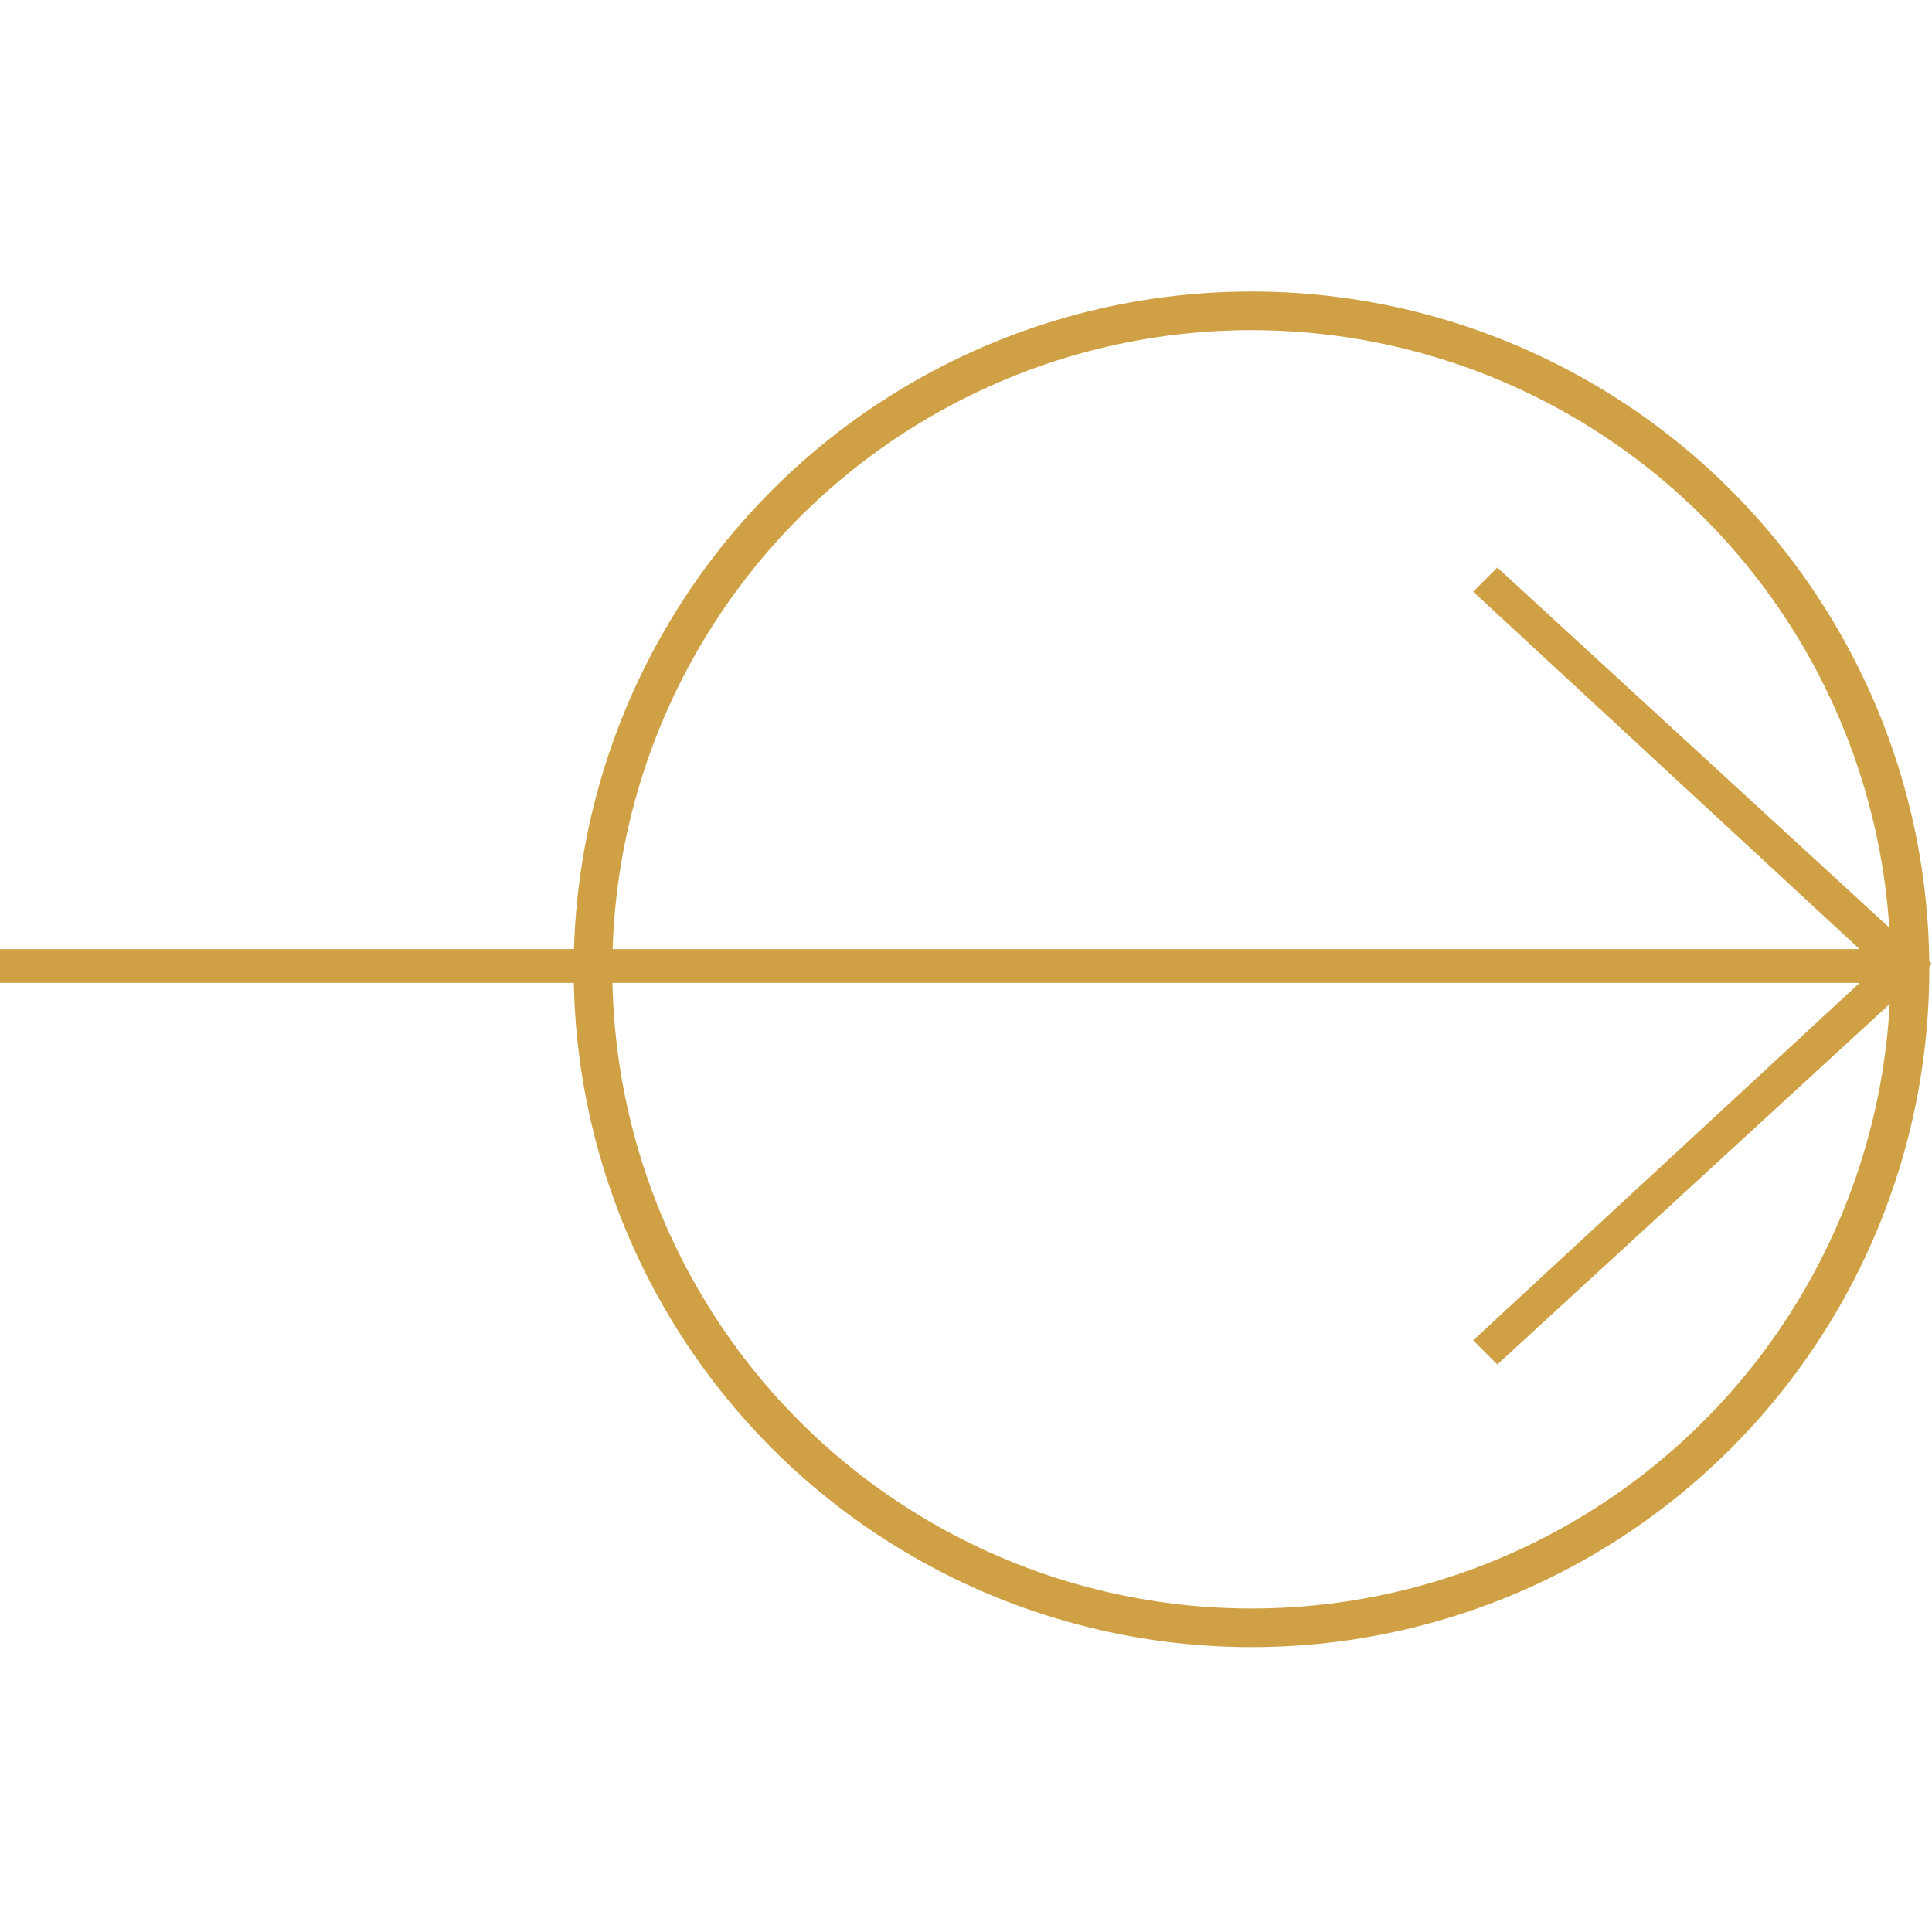 <?xml version="1.0" encoding="utf-8"?>
<!-- Generator: Adobe Illustrator 16.0.0, SVG Export Plug-In . SVG Version: 6.00 Build 0)  -->
<!DOCTYPE svg PUBLIC "-//W3C//DTD SVG 1.1//EN" "http://www.w3.org/Graphics/SVG/1.1/DTD/svg11.dtd">
<svg version="1.1" id="Layer_1" xmlns="http://www.w3.org/2000/svg" xmlns:xlink="http://www.w3.org/1999/xlink" x="0px" y="0px"
	 width="100px" height="100px" viewBox="0 0 100 100" enable-background="new 0 0 100 100" xml:space="preserve">
<circle fill="none" stroke="#CFA144" stroke-width="2" stroke-miterlimit="10" cx="64.777" cy="50.172" r="34.083"/>
<g>
	<polygon fill="#CFA144" points="76.25,69.375 96.25,50.875 0,50.875 0,49.125 96.25,49.125 76.25,30.625 77.5,29.375 99,49.125 
		100,49.875 99,50.875 77.5,70.625 	"/>
</g>
</svg>
